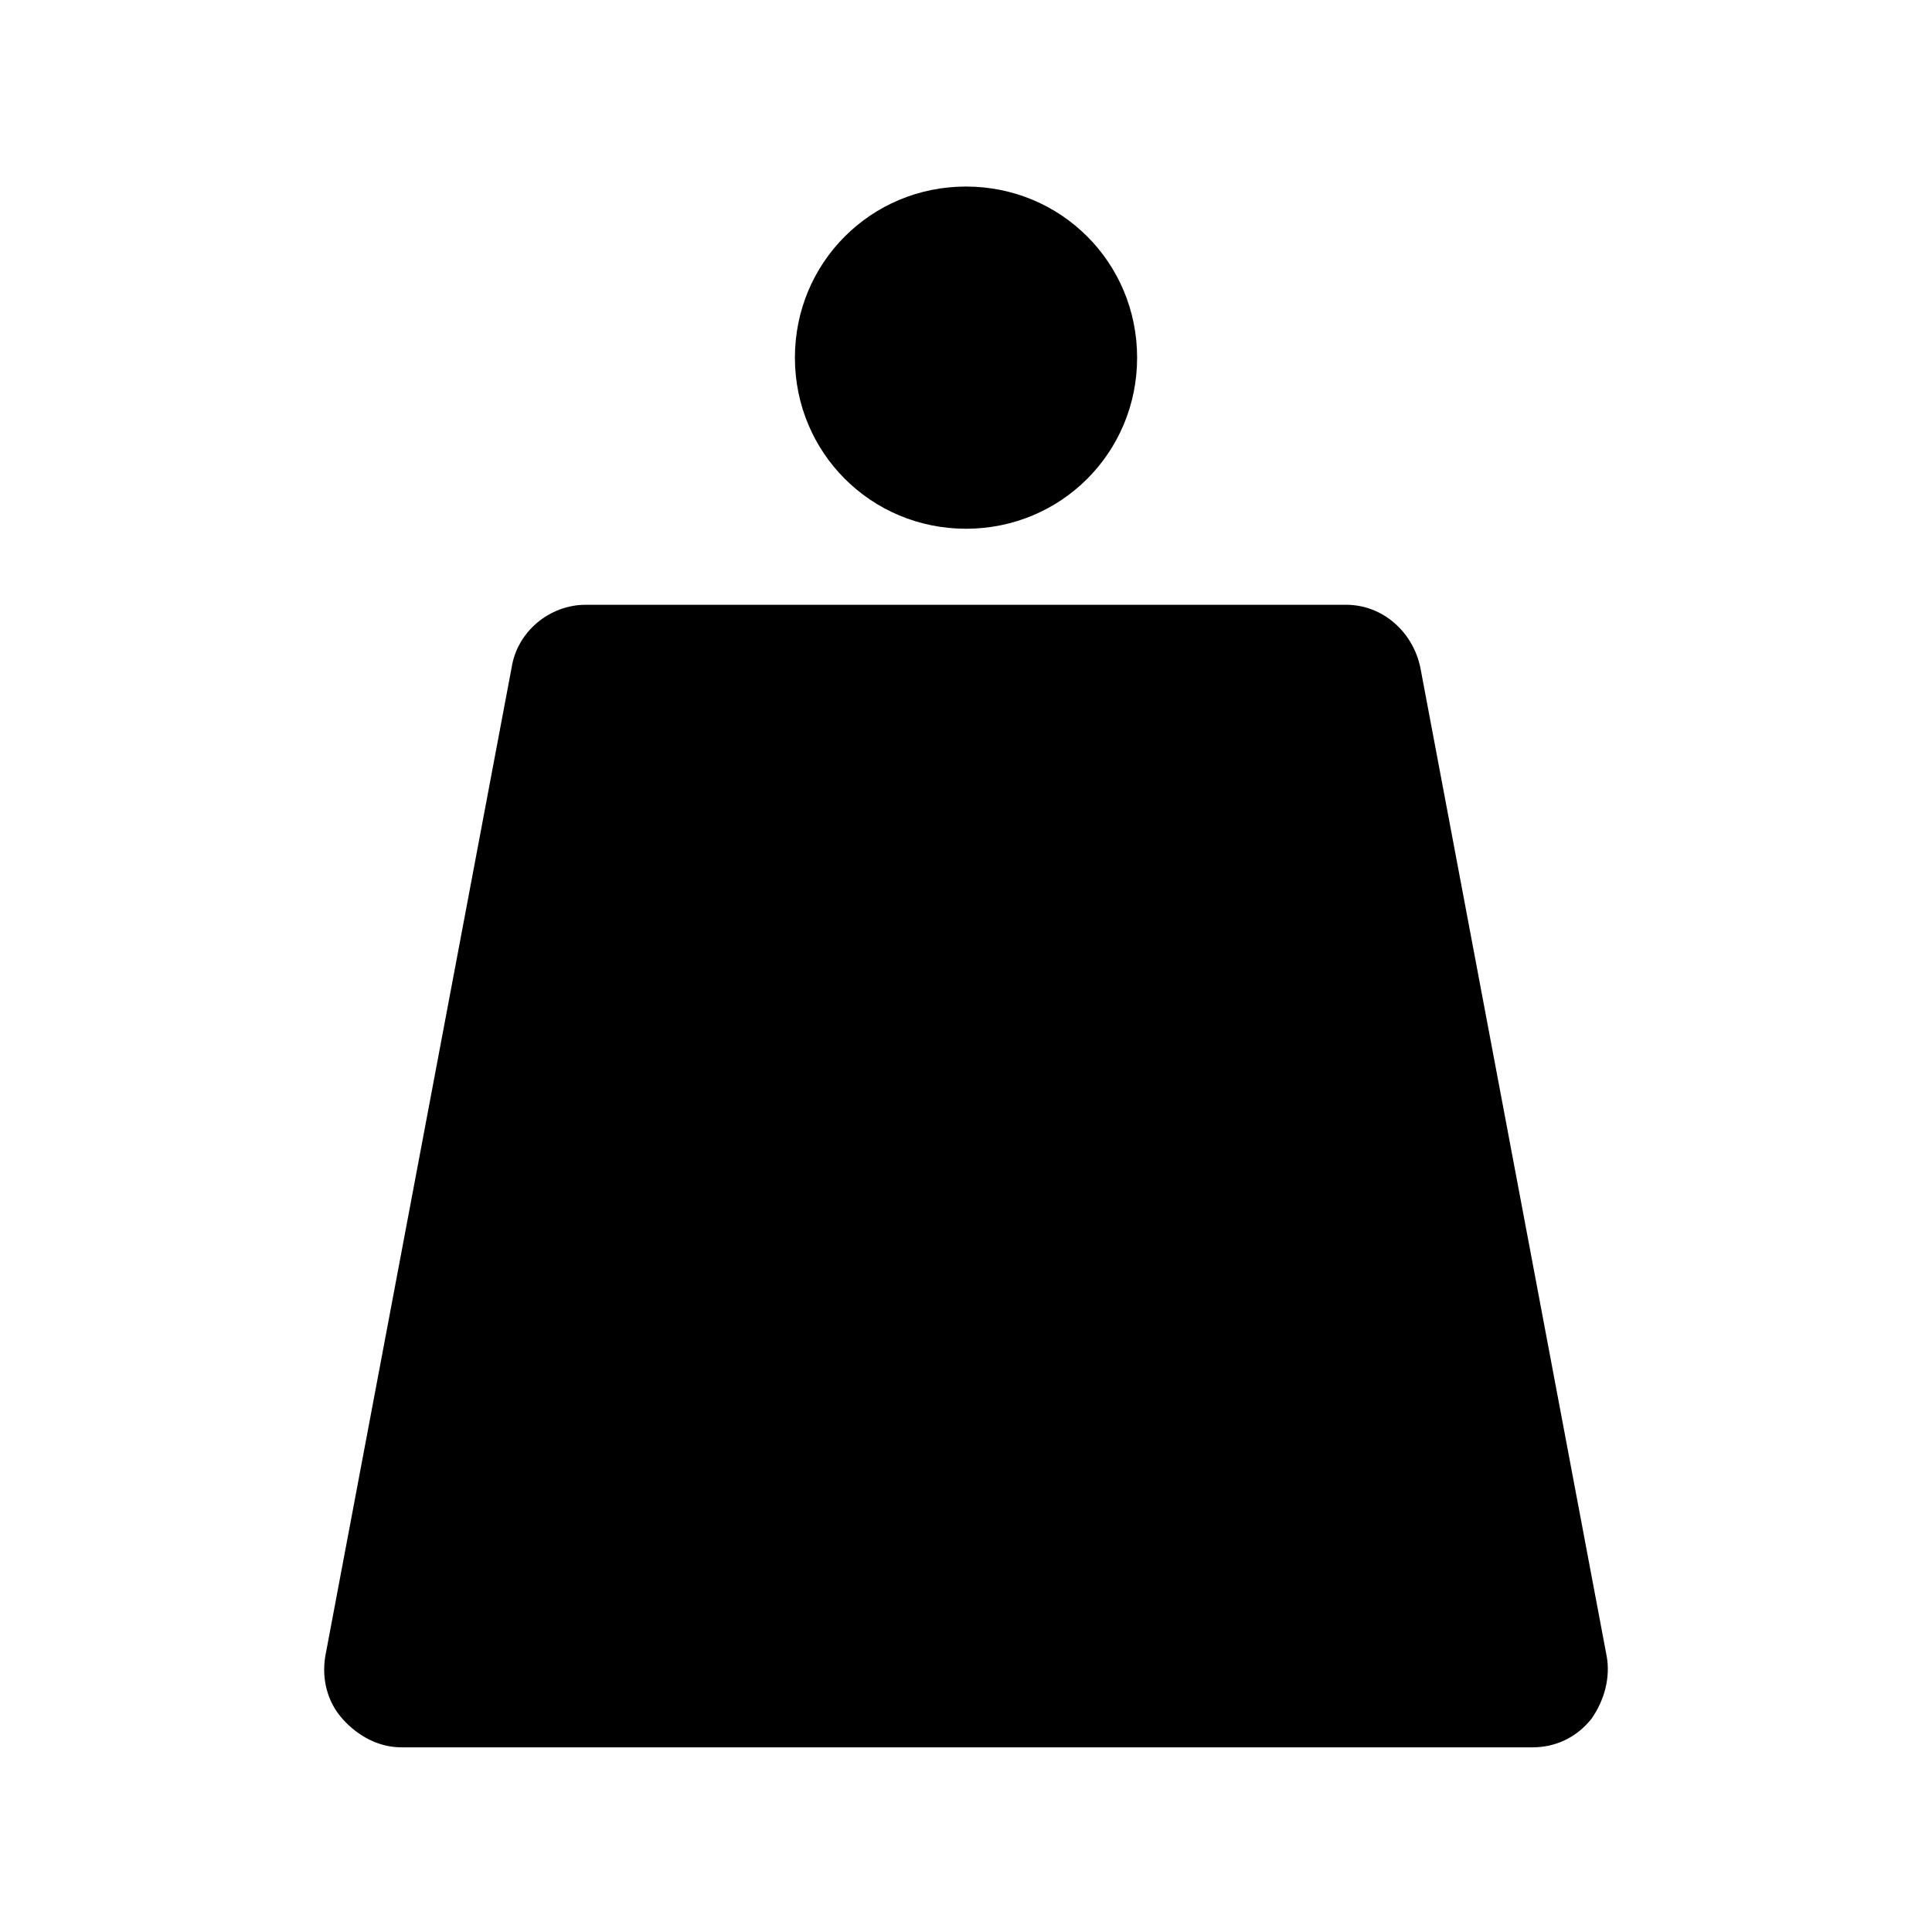 <?xml version="1.0" encoding="UTF-8"?>
<!-- Uploaded to: ICON Repo, www.svgrepo.com, Generator: ICON Repo Mixer Tools -->
<svg fill="#000000" width="800px" height="800px" version="1.1" viewBox="144 144 512 512" xmlns="http://www.w3.org/2000/svg">
 <path d="m354.66 238.78c0-25.191 20.152-45.344 45.344-45.344s45.344 20.152 45.344 45.344-20.152 45.344-45.344 45.344c-25.191-0.004-45.344-20.156-45.344-45.344zm215.12 344.1-49.375-261.98c-2.016-9.574-10.078-16.625-19.648-16.625l-201.52-0.004c-9.574 0-18.137 7.055-19.648 16.625l-49.375 261.98c-1.008 6.047 0.504 12.09 4.535 16.625s9.574 7.559 15.617 7.559h299.77c6.047 0 11.586-2.519 15.617-7.559 3.527-5.035 5.039-11.082 4.031-16.621z"/>
</svg>